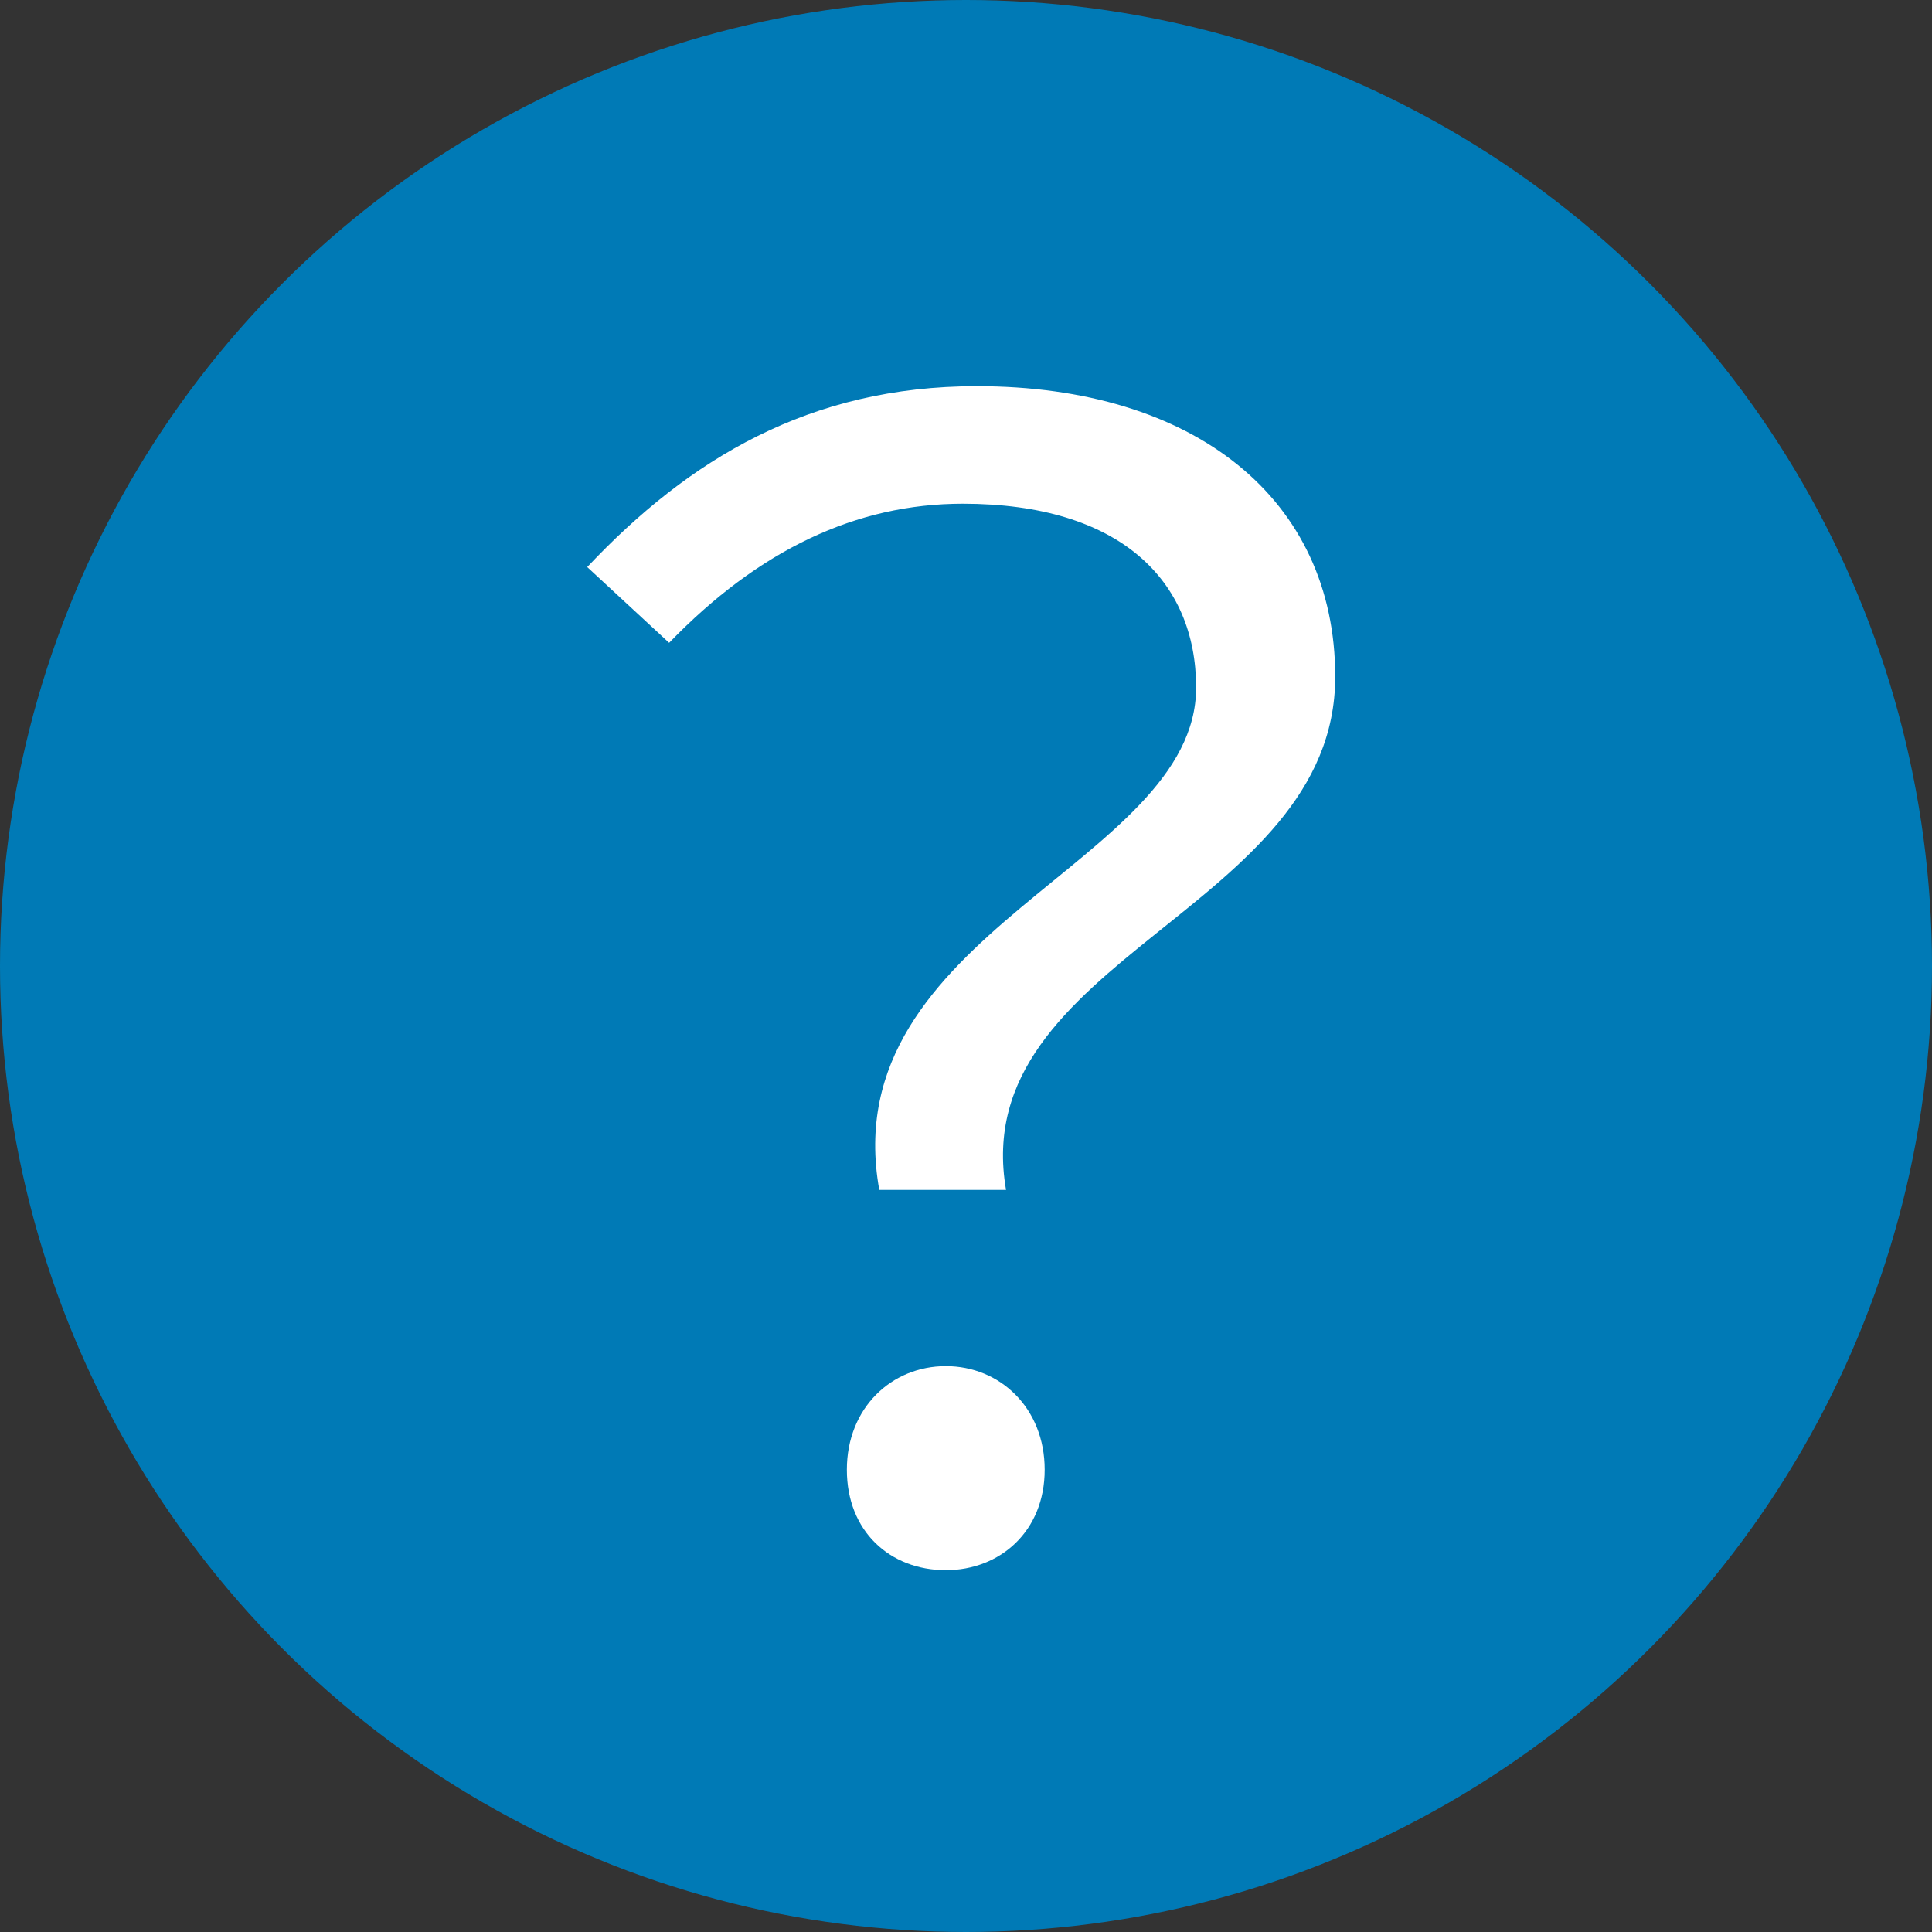 <svg width="18" height="18" viewBox="0 0 18 18" fill="none" xmlns="http://www.w3.org/2000/svg">
<rect x="0" y="0" width="18" height="18" fill="#333333" stroke="none"/>
<circle cx="9" cy="9" r="9" fill="#007AB6"/>
<path d="M8.192 11.086C7.76 8.681 11.144 8.048 11.144 6.406C11.144 5.413 10.439 4.693 8.97 4.693C7.976 4.693 7.069 5.125 6.234 5.989L5.471 5.283C6.421 4.275 7.544 3.598 9.1 3.598C11.13 3.598 12.44 4.649 12.44 6.305C12.44 8.48 8.999 8.926 9.373 11.086H8.192ZM8.812 14.629C8.293 14.629 7.89 14.268 7.89 13.693C7.89 13.117 8.307 12.728 8.812 12.728C9.316 12.728 9.733 13.117 9.733 13.693C9.733 14.268 9.316 14.629 8.812 14.629Z" fill="white"/>
</svg>

